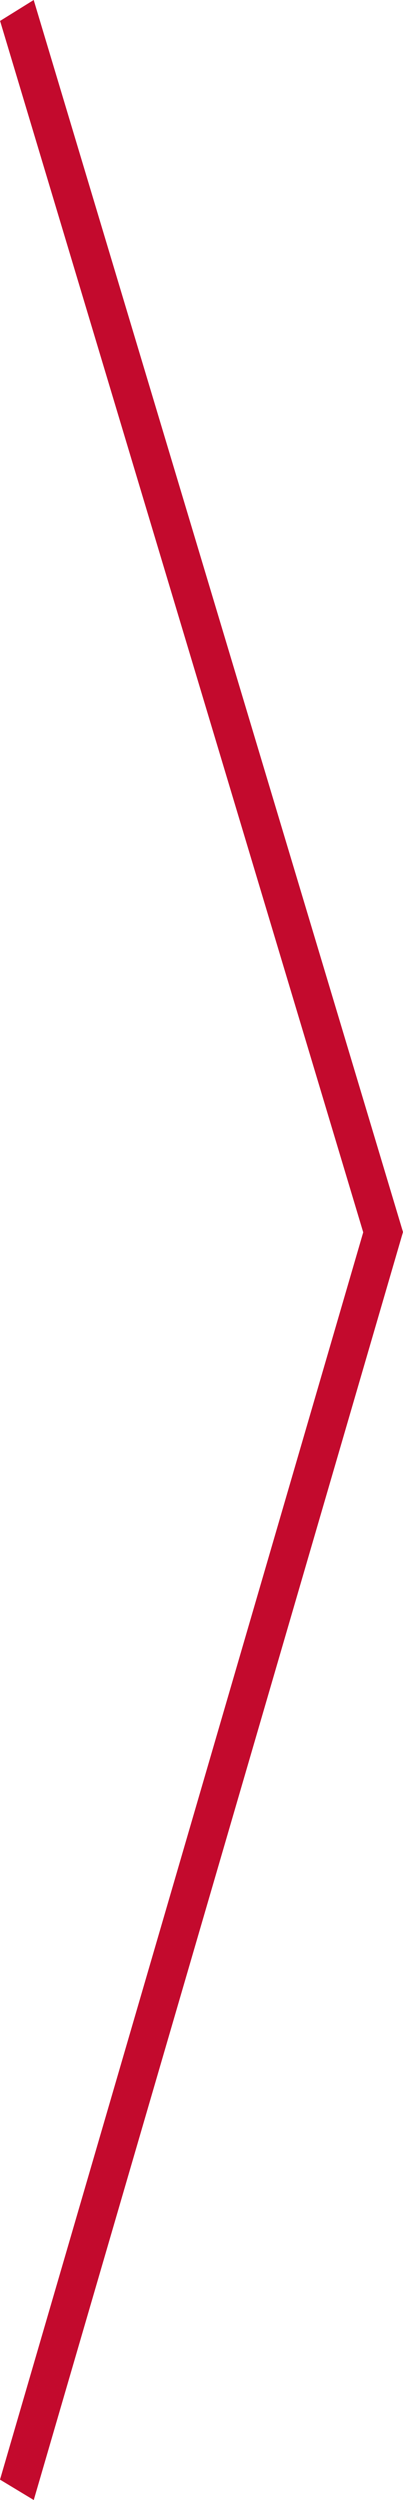 <svg width="21" height="130" viewBox="0 0 21 130" fill="none" xmlns="http://www.w3.org/2000/svg">
<path d="M1.759 130L-7.4273e-08 128.939L18.927 64.08L0.004 1.088L1.756 0L21 64.065L1.759 130Z" fill="#C30A2D"/>
</svg>
